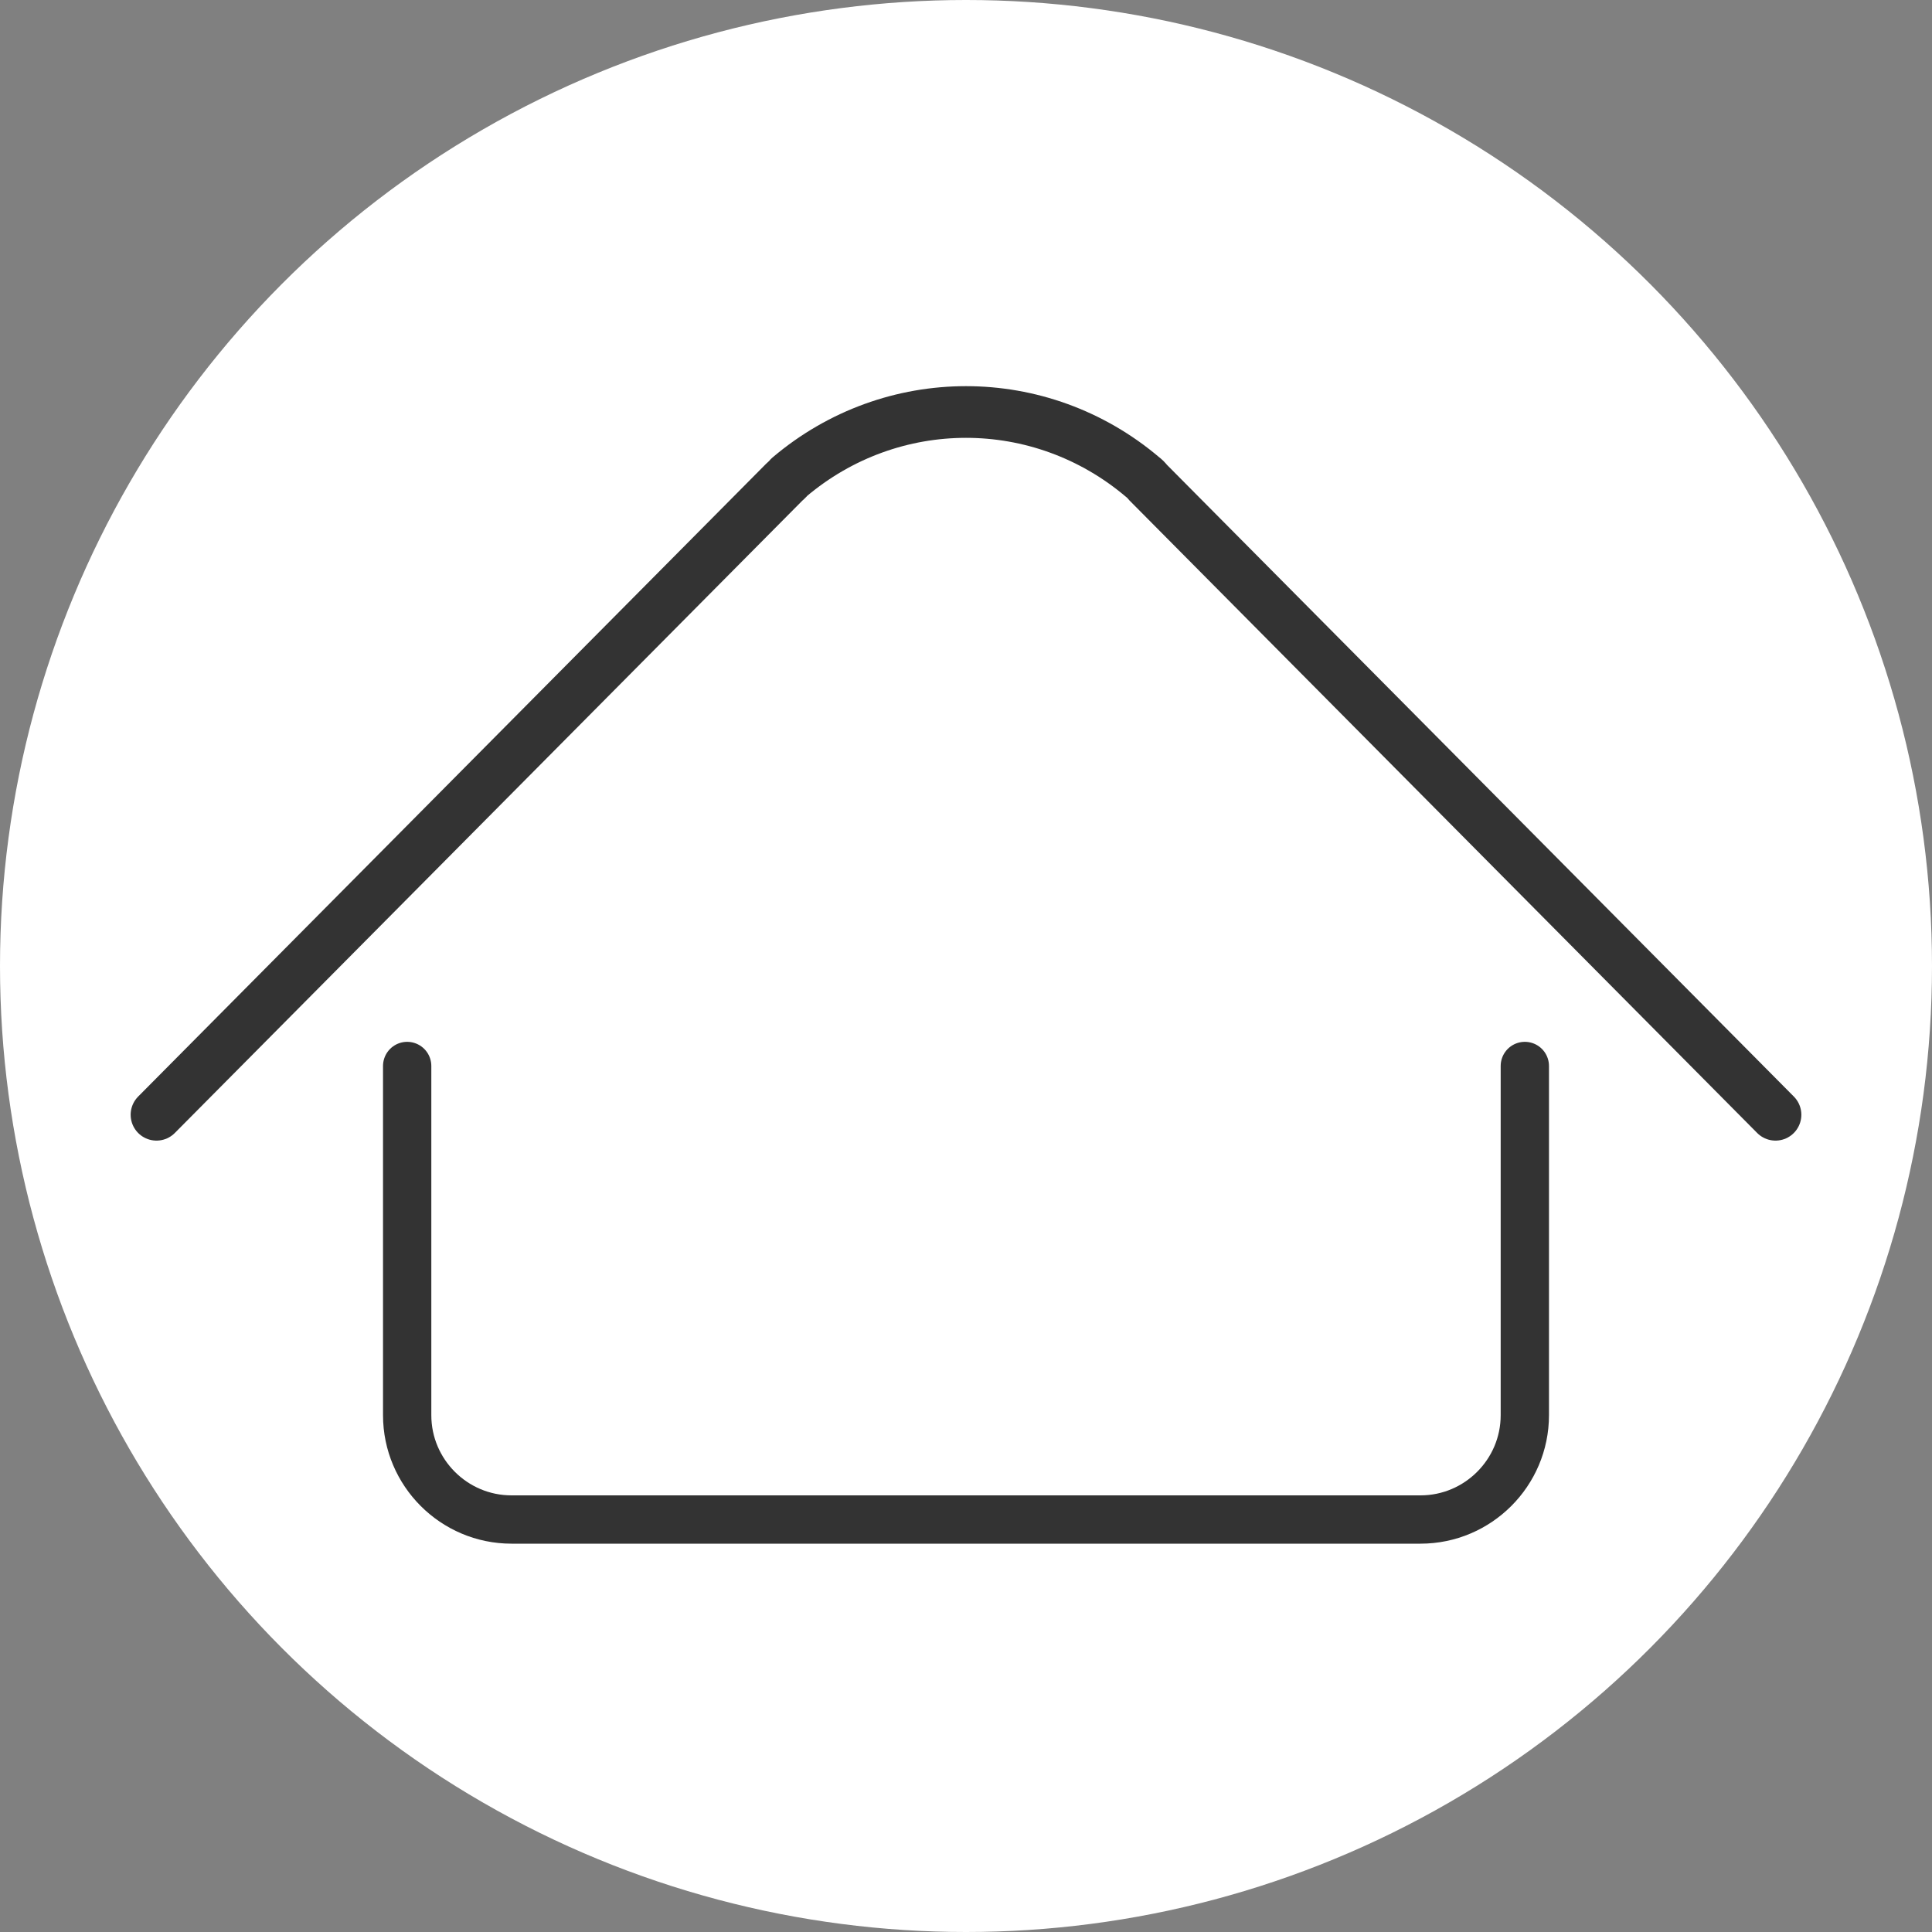<svg data-name="レイヤー 2" xmlns="http://www.w3.org/2000/svg" viewBox="0 0 40 40"><rect x="0" y="0" width="40" height="40" fill="#808080" stroke="none"/><g data-name="レイヤー 1"><circle cx="20" cy="20" r="20" fill="#fff" stroke-width="0"/><g fill="none" stroke="#333" stroke-linecap="round" stroke-linejoin="round"><path d="M8.43 22.07v7.23c0 1.19.97 2.16 2.16 2.16h18.82c1.19 0 2.16-.97 2.16-2.16v-7.23"/><path d="M3.24 23.08l13-13.1s.07-.06.1-.1c1.06-.9 2.36-1.35 3.66-1.35s2.6.45 3.66 1.35c.04.03.07.06.1.1l13 13.1" stroke-width="1.07"/></g></g></svg>